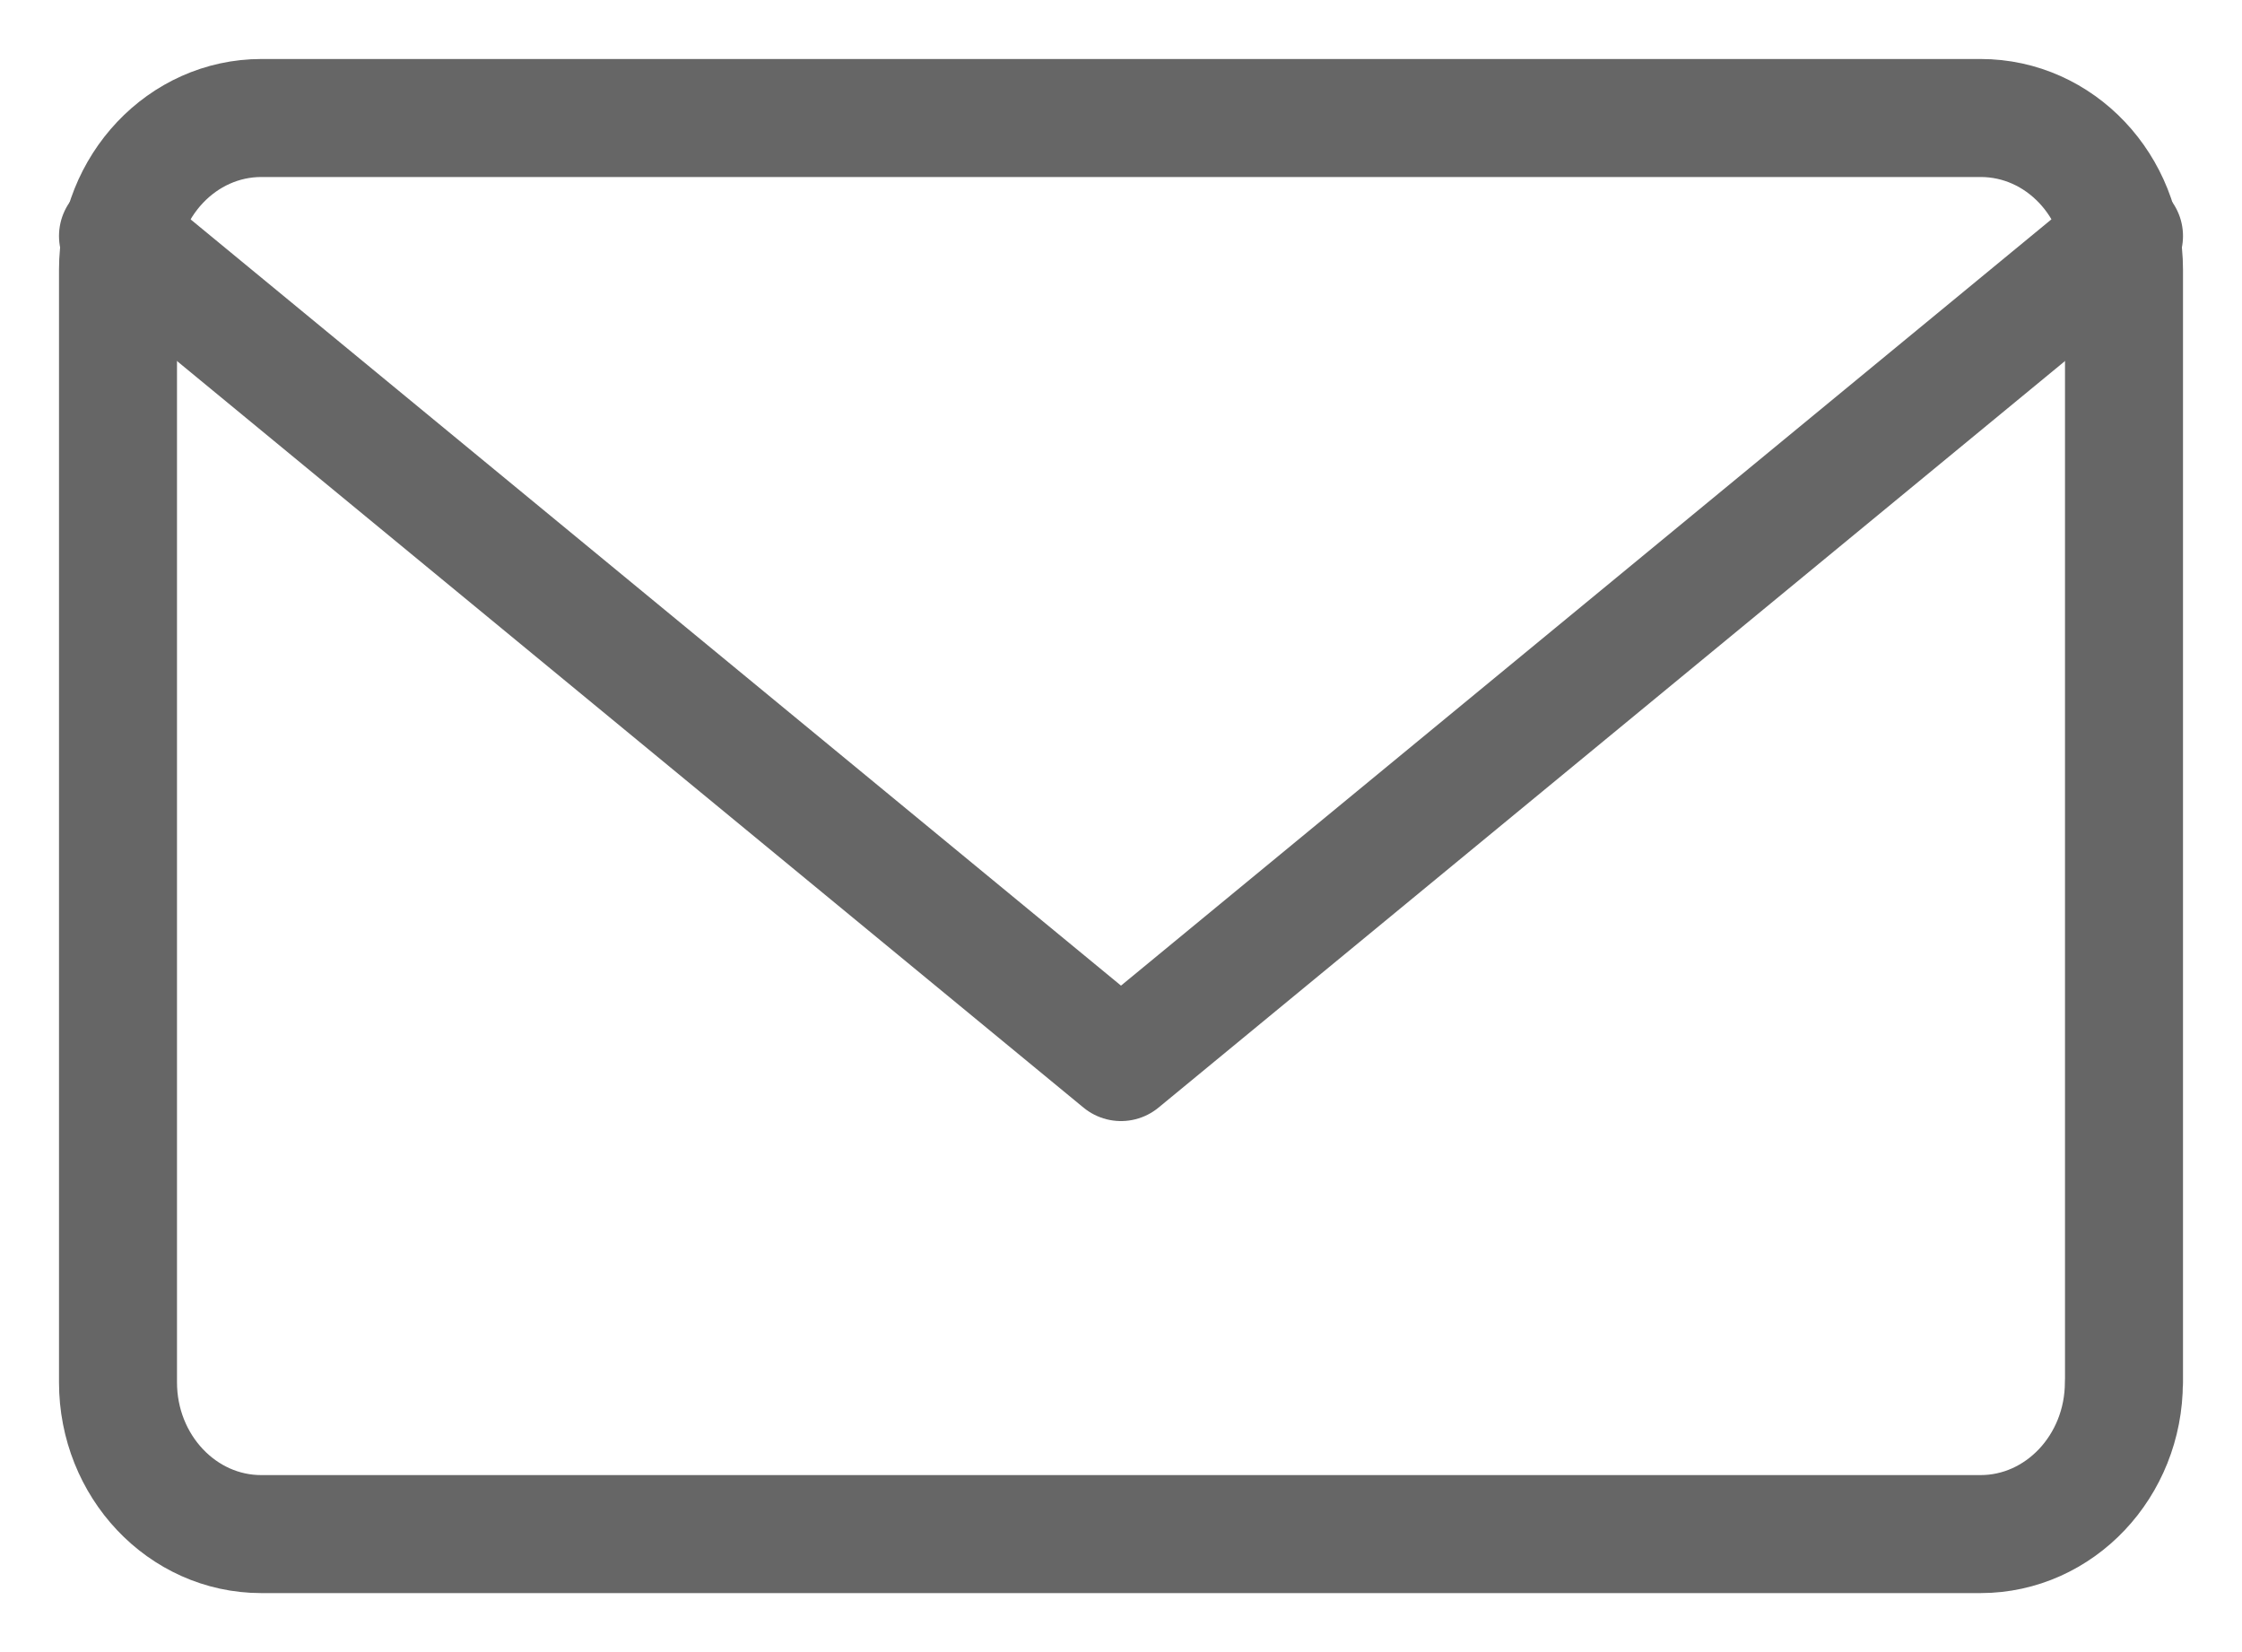 <svg width="19" height="14" xmlns="http://www.w3.org/2000/svg"><g stroke="#666" fill="none" fill-rule="evenodd" stroke-linecap="round" stroke-linejoin="round"><path d="M17.999 11.714c0 .71-.545 1.286-1.215 1.286H2.214C1.544 13 1 12.424 1 11.714V2.286C1 1.576 1.545 1 2.215 1h14.57C17.457 1 18 1.575 18 2.286v9.428h-.001z"/><path d="M18 2L9.5 9 1 2"/></g></svg>